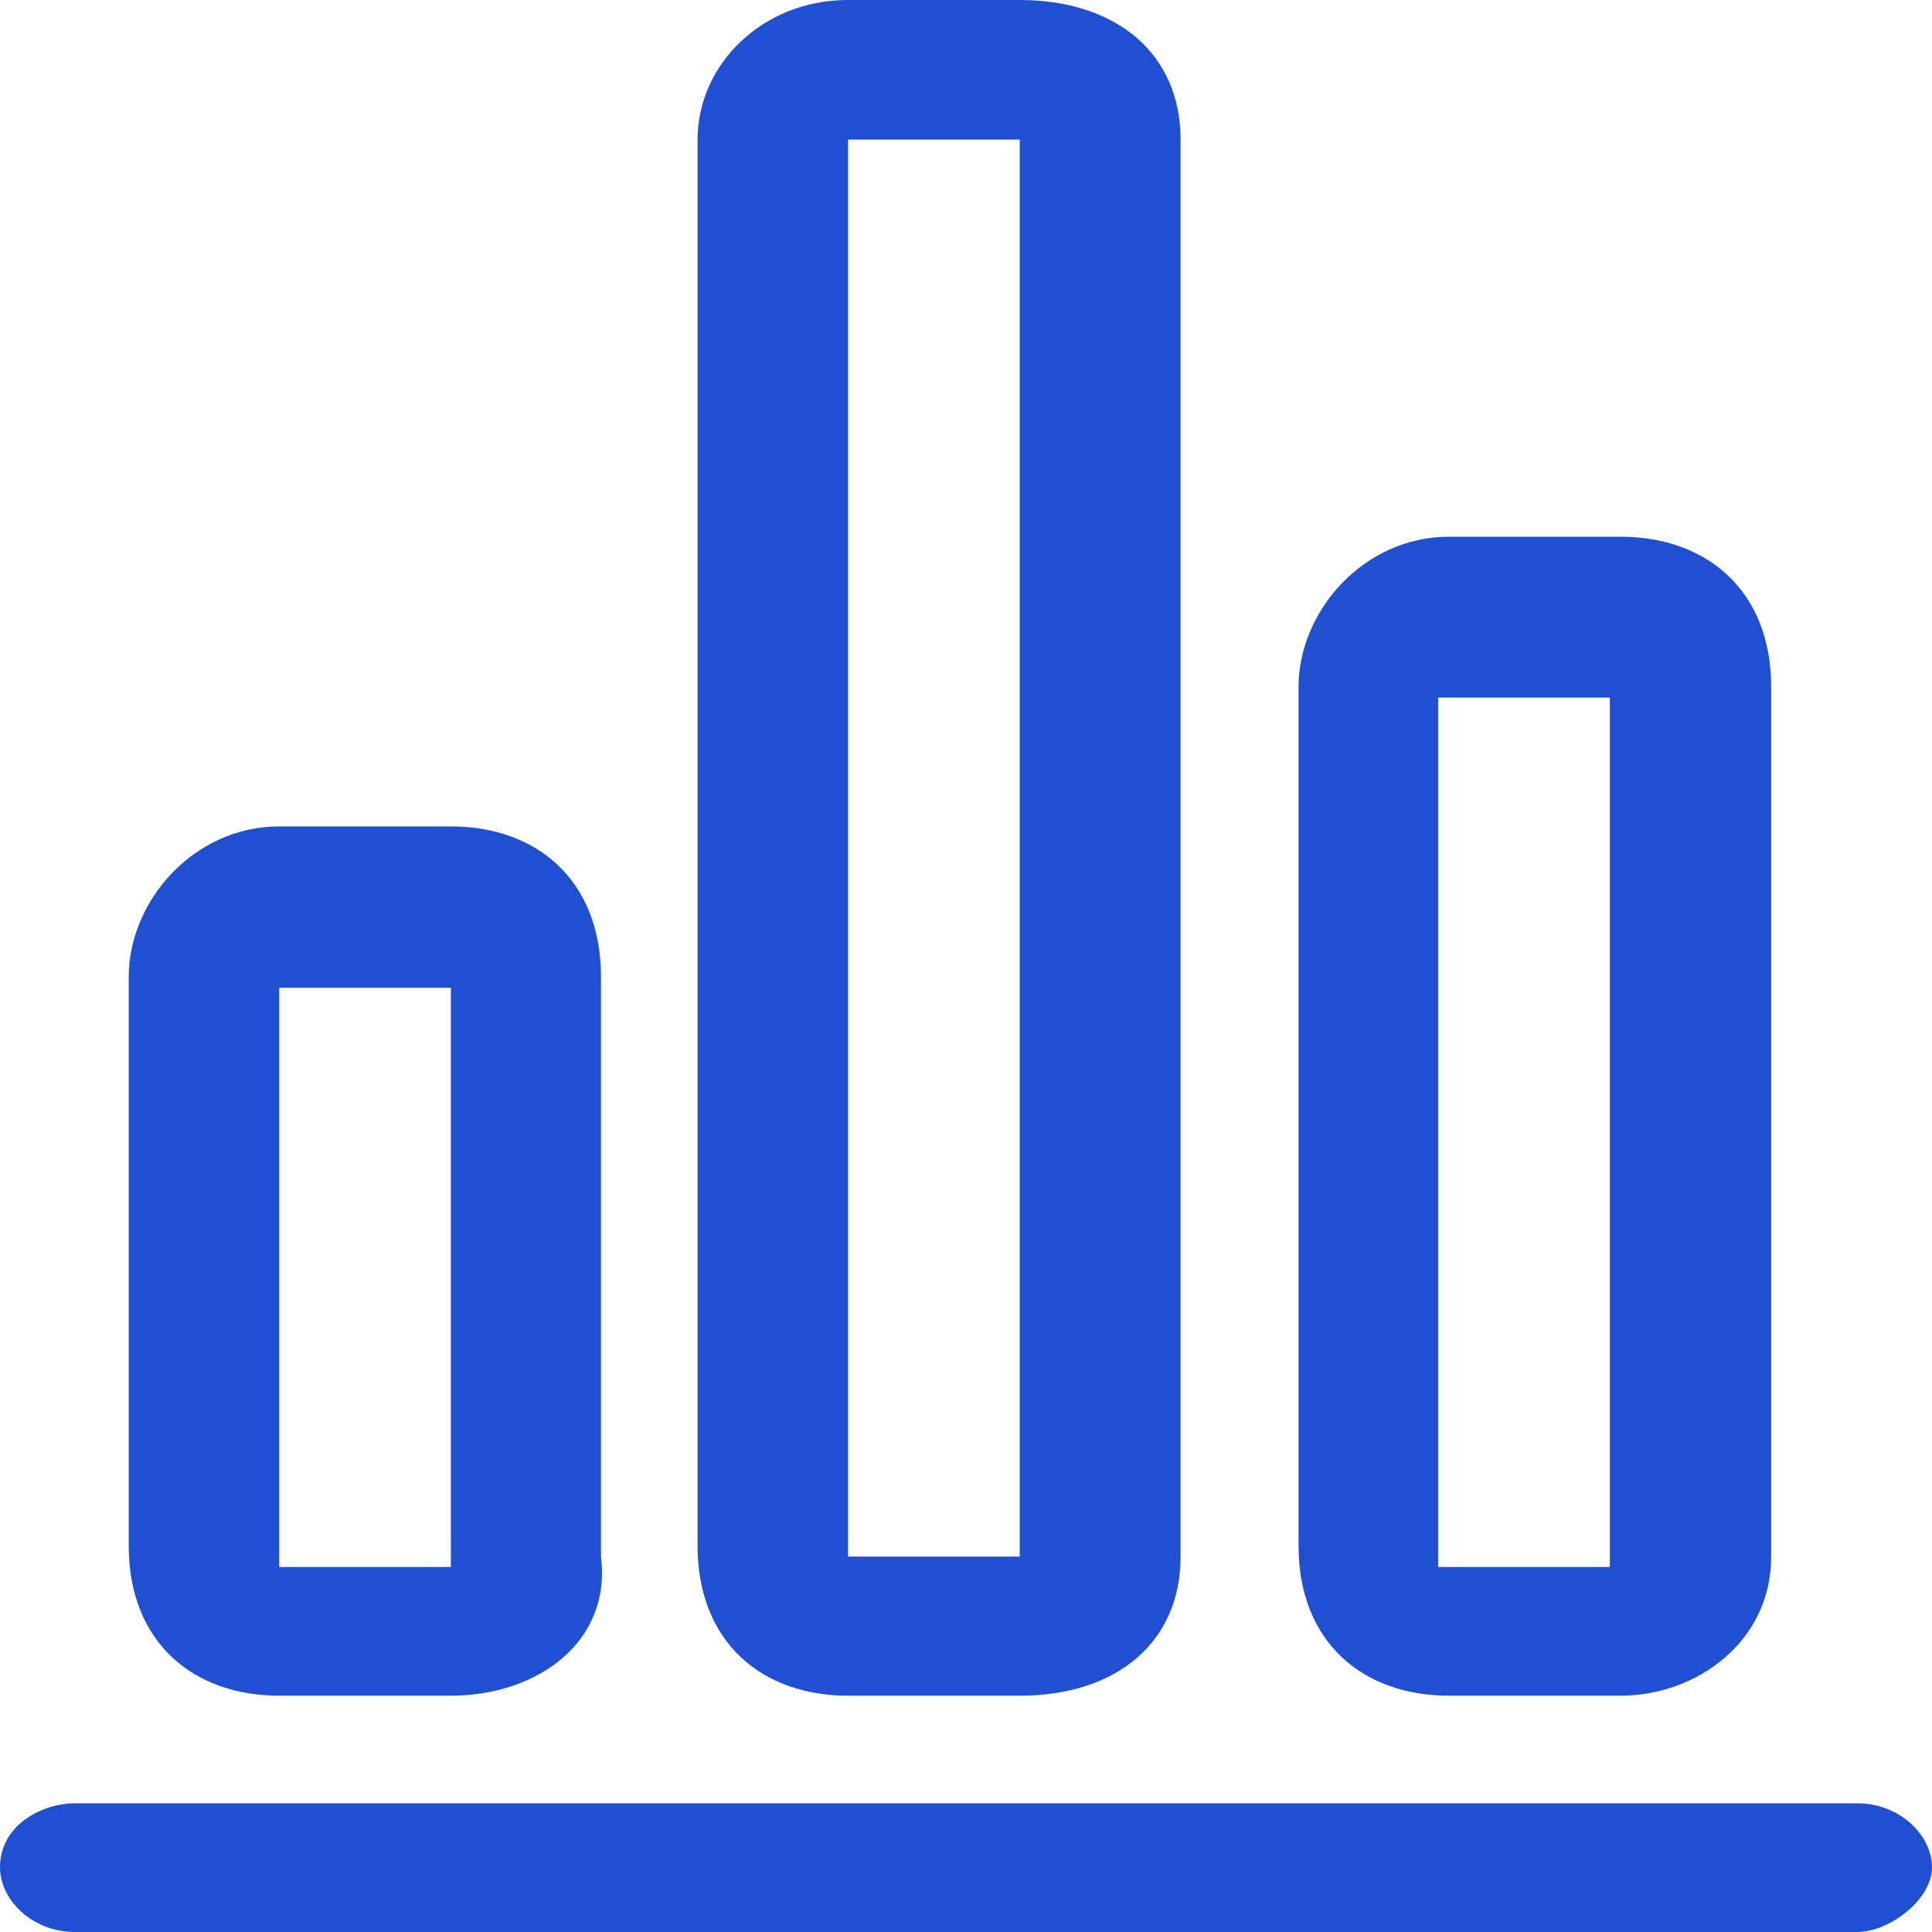 <?xml version="1.0" encoding="UTF-8"?>
<svg xmlns="http://www.w3.org/2000/svg" xmlns:xlink="http://www.w3.org/1999/xlink" width="16px" height="16px" viewBox="0 0 16 16" version="1.1">
<g id="surface1">
<path style=" stroke:none;fill-rule:nonzero;fill:rgb(12.549%,31.373%,81.961%);fill-opacity:1;" d="M 3.734 14.043 L 2.312 14.043 C 1.602 14.043 1.066 13.602 1.066 12.801 L 1.066 8.09 C 1.066 7.465 1.602 6.844 2.312 6.844 L 3.734 6.844 C 4.445 6.844 4.977 7.289 4.977 8.09 L 4.977 12.891 C 5.066 13.602 4.445 14.043 3.734 14.043 Z M 2.312 8.18 C 2.223 8.18 2.223 8.18 2.312 8.18 L 2.312 12.977 L 3.734 12.977 L 3.734 8.18 C 3.734 8.18 2.312 8.18 2.312 8.18 Z M 8.445 14.043 L 7.023 14.043 C 6.312 14.043 5.777 13.602 5.777 12.801 L 5.777 1.156 C 5.777 0.535 6.312 0 7.023 0 L 8.445 0 C 9.246 0 9.777 0.445 9.777 1.156 L 9.777 12.891 C 9.777 13.602 9.246 14.043 8.445 14.043 Z M 7.023 1.156 L 7.023 12.891 L 8.445 12.891 L 8.445 1.156 Z M 13.422 14.043 L 12 14.043 C 11.289 14.043 10.754 13.602 10.754 12.801 L 10.754 5.688 C 10.754 5.066 11.289 4.445 12 4.445 L 13.422 4.445 C 14.133 4.445 14.668 4.891 14.668 5.688 L 14.668 12.891 C 14.668 13.602 14.043 14.043 13.422 14.043 Z M 11.91 5.777 L 11.91 12.977 L 13.332 12.977 L 13.332 5.777 C 13.332 5.777 11.91 5.777 11.91 5.777 Z M 15.379 16 L 0.621 16 C 0.266 16 0 15.734 0 15.465 C 0 15.109 0.355 14.934 0.621 14.934 L 15.379 14.934 C 15.734 14.934 16 15.199 16 15.465 C 16 15.734 15.645 16 15.379 16 Z M 15.379 16 "/>
</g>
</svg>
